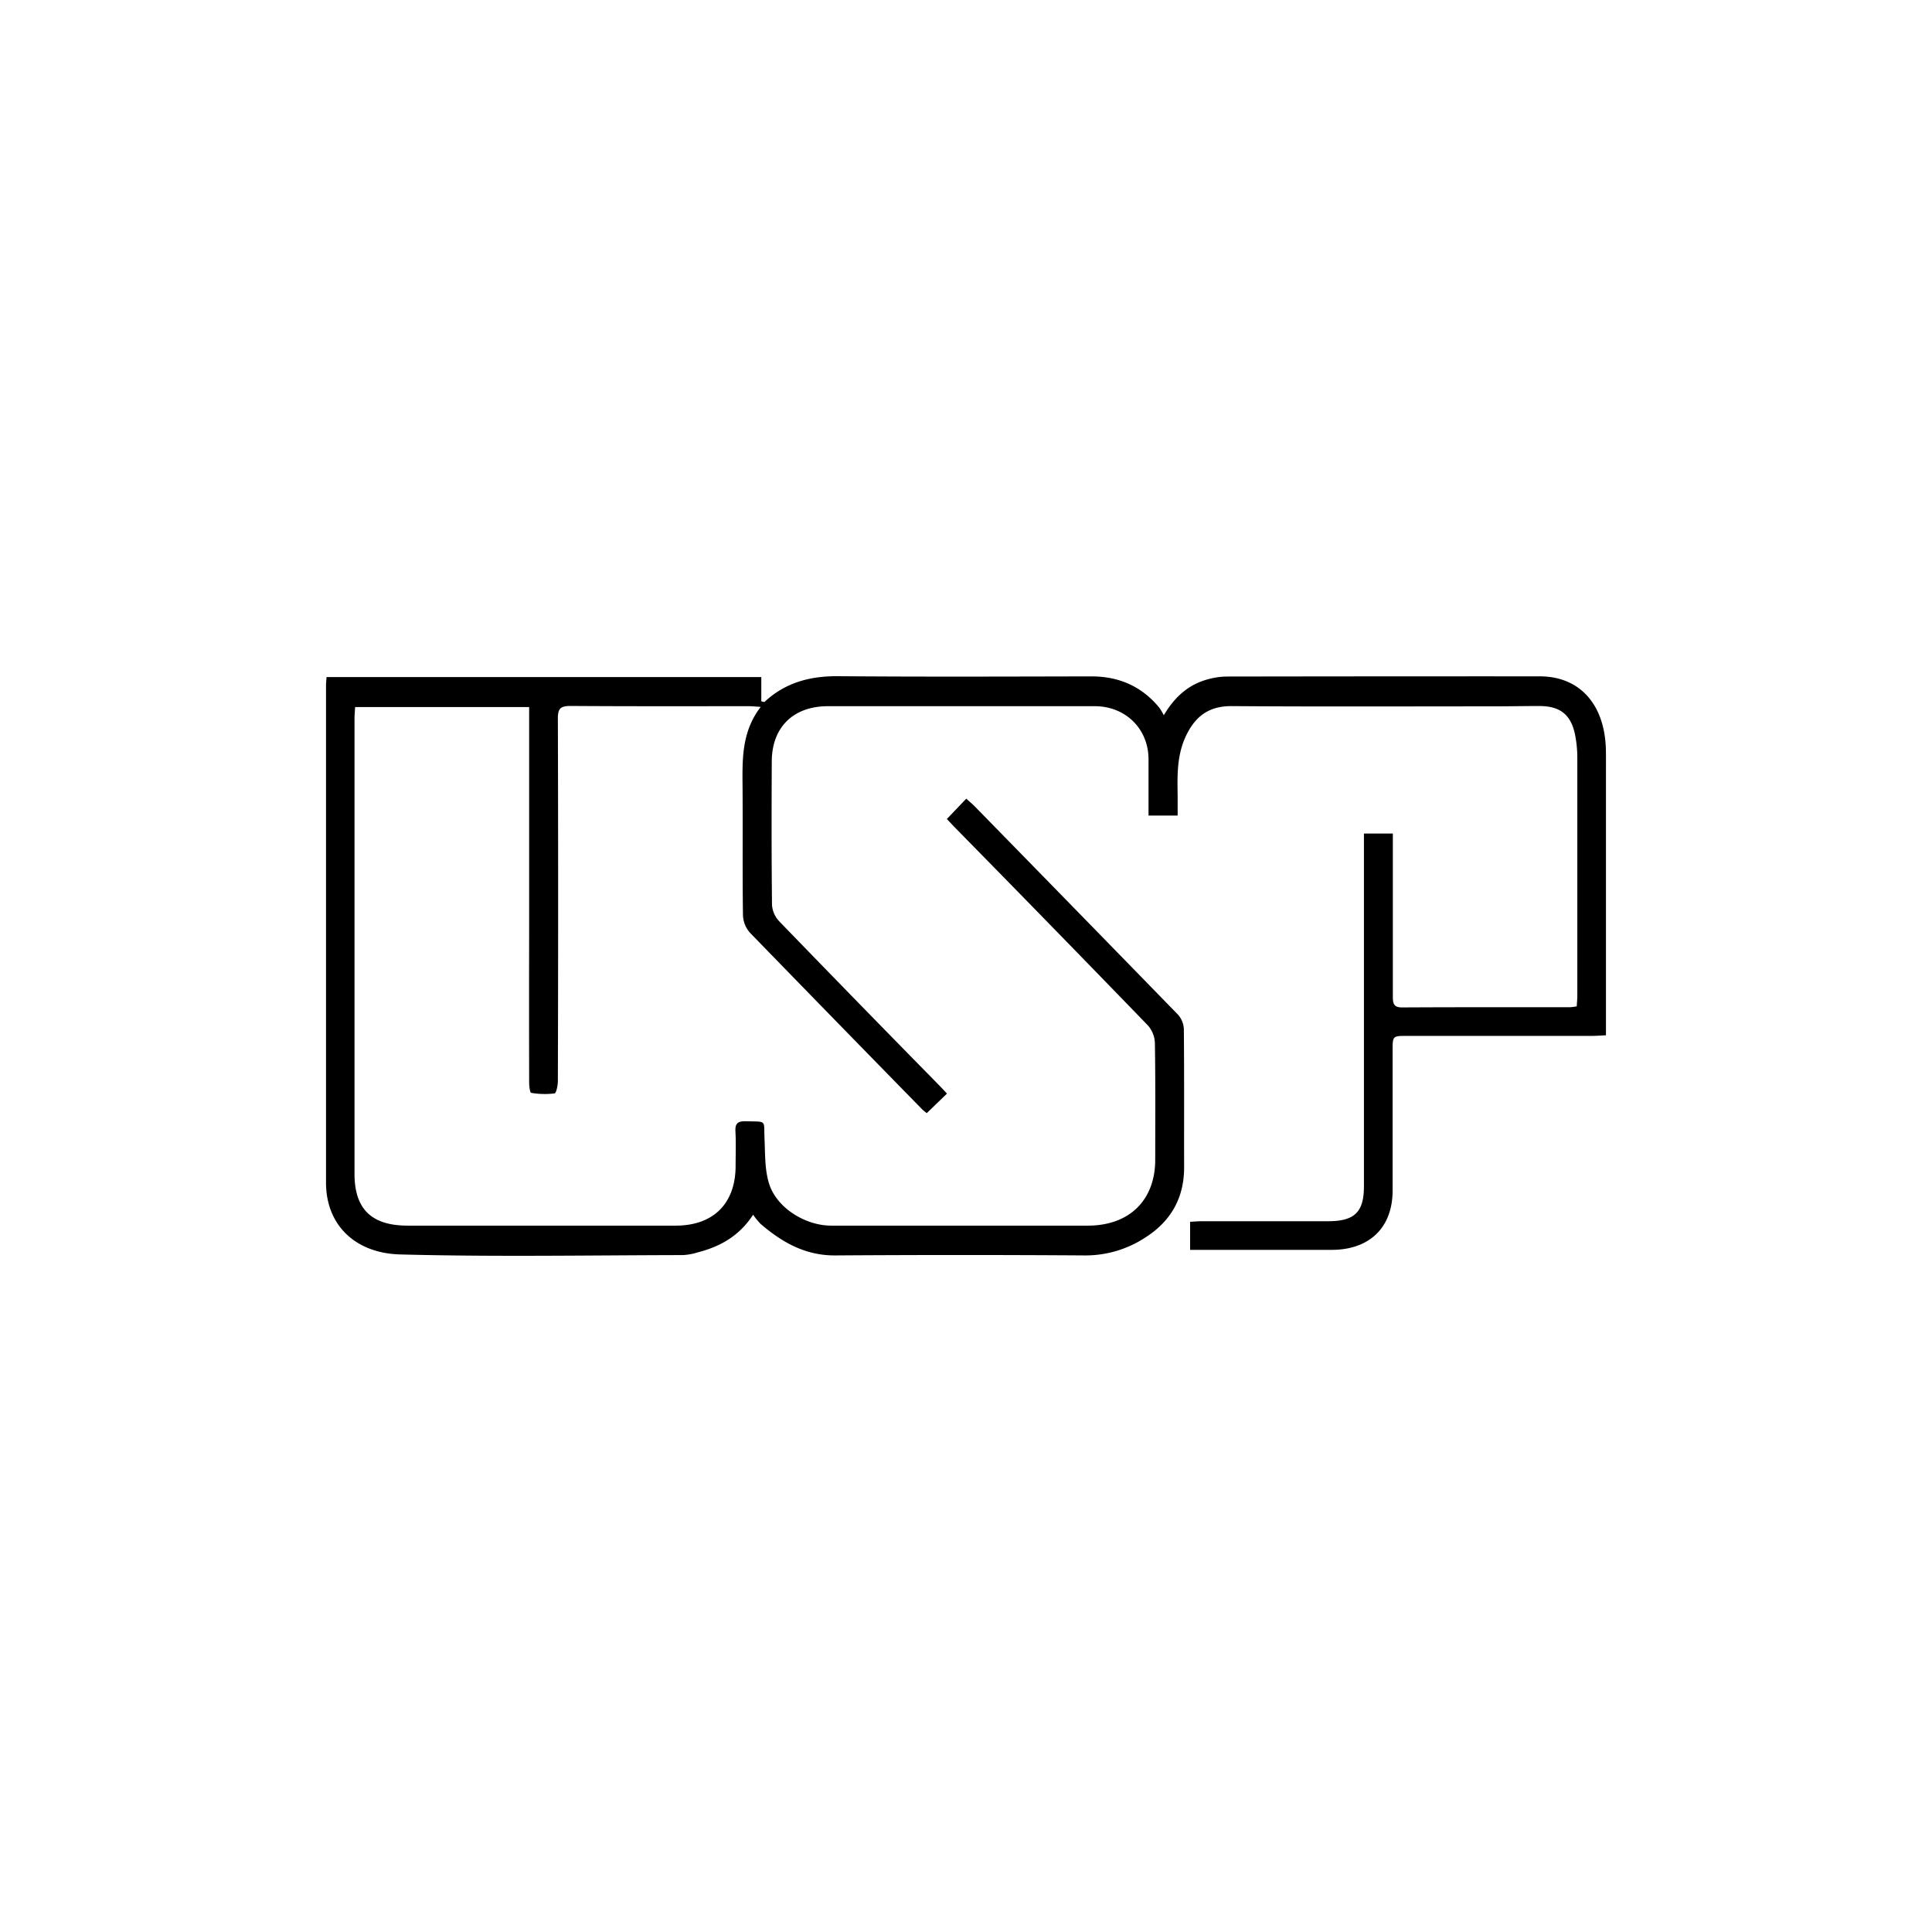 <svg xmlns="http://www.w3.org/2000/svg" width="160" height="160" fill="none"><path fill="#fff" d="M0 0h160v160H0z"/><path fill="#000" d="m78.415 67.827 1.607-1.685c.252.229.483.417.692.629a10004.86 10004.86 0 0 1 16.843 17.258c.299.337.47.766.485 1.214.035 3.812.013 7.623.022 11.436 0 2.5-1.077 4.434-3.167 5.775a9.022 9.022 0 0 1-5.033 1.515c-6.893-.046-13.787-.046-20.68 0-2.494.019-4.423-1.089-6.203-2.618a5.796 5.796 0 0 1-.611-.755c-1.164 1.796-2.78 2.663-4.646 3.137a4.86 4.86 0 0 1-1.184.208c-7.802.013-15.604.154-23.406-.054-3.666-.098-6.136-2.391-6.134-5.95v-41.19c0-.21.026-.42.043-.676h36.005v2.01c.156.03.244.07.269.046 1.716-1.597 3.76-2.147 6.097-2.127 6.987.056 13.975.03 20.963.015 2.312 0 4.194.839 5.64 2.603.135.197.256.402.365.614.97-1.64 2.178-2.622 3.812-3.018.45-.116.913-.178 1.378-.186 8.648-.014 17.296-.02 25.944-.016 3.141 0 5.19 2.095 5.451 5.56.04.525.032 1.053.032 1.579v22.586c-.423.02-.784.051-1.144.051h-15.324c-1.201 0-1.201 0-1.201 1.23v11.528c.019 3.103-1.905 4.962-5.046 4.962H98.559v-2.324c.338-.017.67-.047 1.002-.048h10.435c2.183 0 2.959-.761 2.959-2.886V69.031h2.394v13.481c0 .573.052.93.787.919 4.638-.026 9.276-.015 13.912-.019.178-.013.356-.037.532-.07.017-.318.047-.618.047-.917v-19.62a9.785 9.785 0 0 0-.201-2.026c-.352-1.614-1.239-2.298-2.922-2.31-1.254 0-2.508.027-3.76.028-7.239 0-14.475.032-21.715-.02-1.908-.02-3.036.84-3.807 2.456-.77 1.615-.72 3.298-.694 5v1.61h-2.412v-4.66c0-2.515-1.896-4.397-4.451-4.399H68.573c-2.87 0-4.645 1.731-4.658 4.572-.019 3.968-.025 7.935.02 11.899a2.2 2.2 0 0 0 .604 1.351c4.398 4.546 8.814 9.074 13.248 13.585.214.22.421.447.637.677l-1.671 1.616a4.282 4.282 0 0 1-.417-.348A5613.47 5613.47 0 0 1 62.11 77.247a2.308 2.308 0 0 1-.58-1.444c-.05-3.471-.01-6.943-.033-10.412-.013-2.355-.139-4.72 1.504-6.85-.444-.027-.712-.057-.981-.057-4.92 0-9.84.015-14.76-.02-.808 0-1.064.186-1.06 1.024.03 10.013.03 20.024 0 30.033 0 .361-.13 1.01-.275 1.03-.645.08-1.299.064-1.94-.048-.096-.013-.161-.545-.163-.837-.009-4.277-.009-8.553 0-12.828V58.557H29.408c-.017.336-.049.664-.049.993v37.657c0 2.925 1.412 4.293 4.407 4.295h22.183c3.13 0 4.962-1.826 4.971-4.936 0-.961.038-1.925-.015-2.882-.036-.677.233-.844.872-.827 1.779.048 1.463-.138 1.538 1.472.058 1.253.011 2.571.391 3.739.65 1.993 3.008 3.434 5.13 3.434H90.08c3.448 0 5.593-2.105 5.591-5.472 0-3.224.024-6.447-.028-9.667a2.317 2.317 0 0 0-.587-1.45c-5.264-5.44-10.55-10.861-15.857-16.263-.256-.262-.51-.533-.784-.823Z"/></svg>